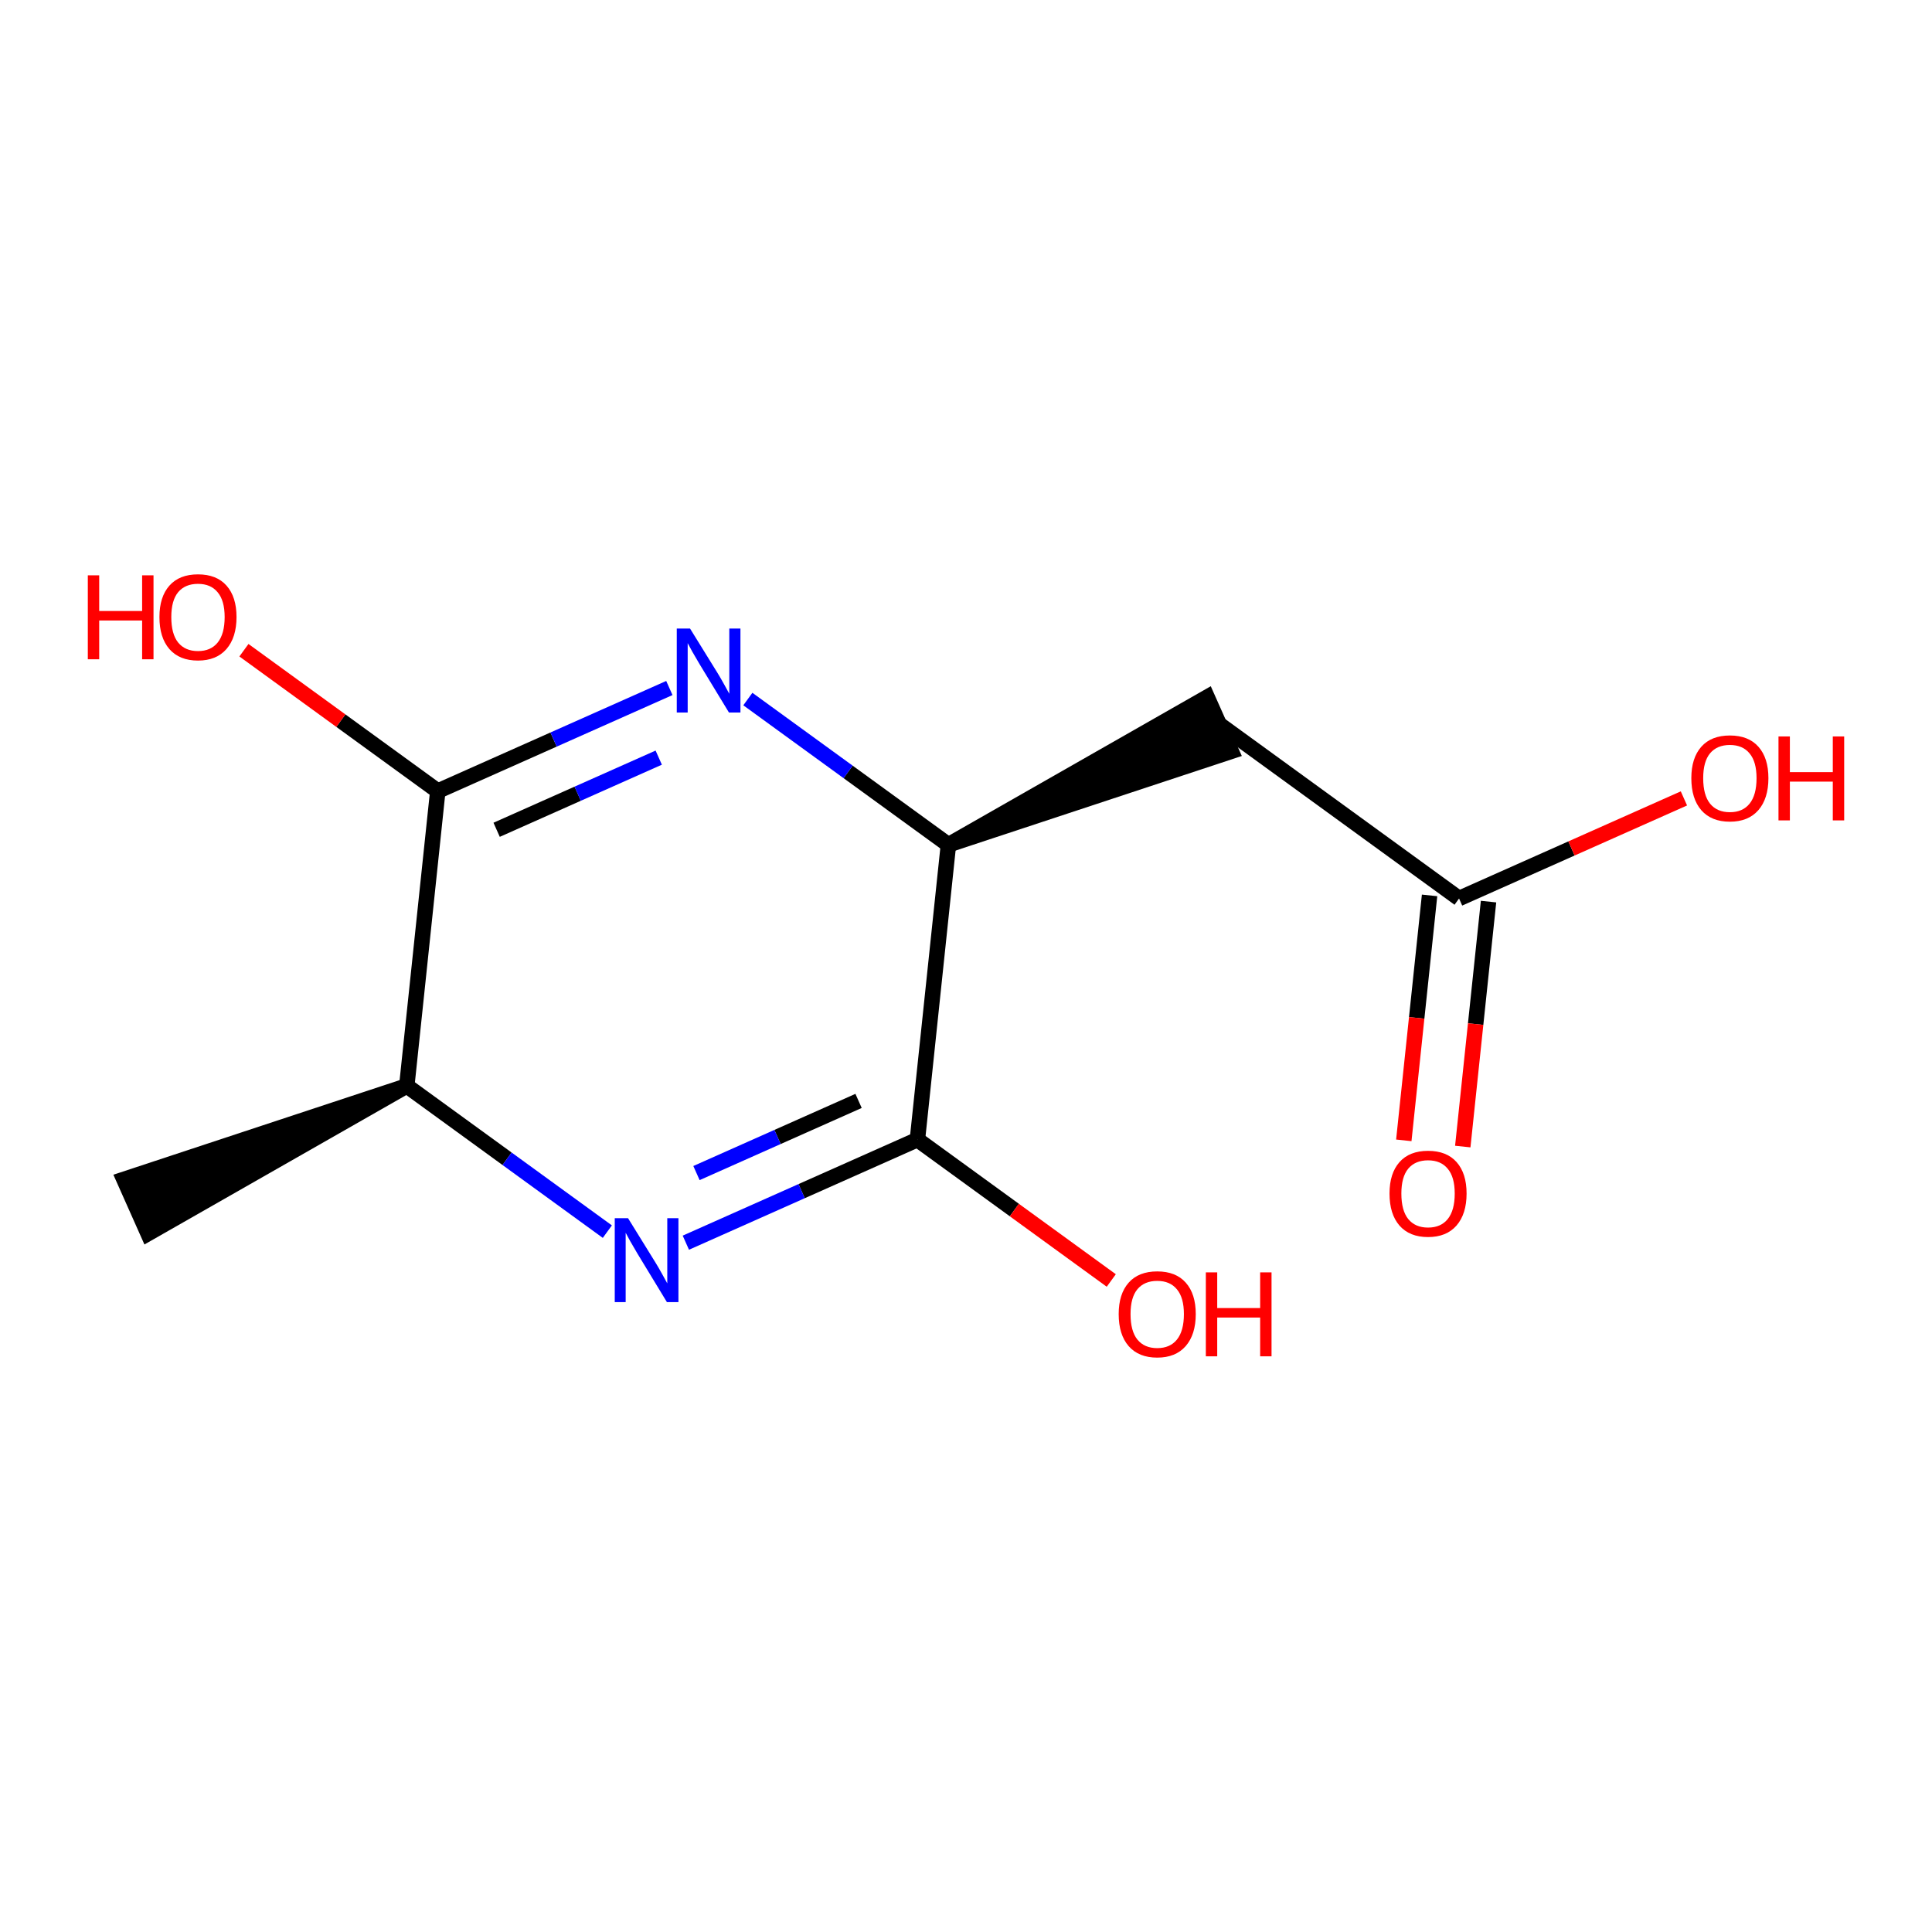 <?xml version='1.0' encoding='iso-8859-1'?>
<svg version='1.1' baseProfile='full'
              xmlns='http://www.w3.org/2000/svg'
                      xmlns:rdkit='http://www.rdkit.org/xml'
                      xmlns:xlink='http://www.w3.org/1999/xlink'
                  xml:space='preserve'
width='250px' height='250px' viewBox='0 0 250 250'>
<!-- END OF HEADER -->
<rect style='opacity:1.0;fill:#FFFFFF;stroke:none' width='250' height='250' x='0' y='0'> </rect>
<path class='bond-0 atom-2 atom-0' d='M 52.637,140.515 L 16.033,152.61 L 19.153,159.619 Z' style='fill:#000000;fill-rule:evenodd;fill-opacity:1;stroke:#000000;stroke-width:2.0px;stroke-linecap:butt;stroke-linejoin:miter;stroke-opacity:1;' />
<path class='bond-1 atom-3 atom-1' d='M 122.725,109.316 L 159.329,97.221 L 156.209,90.212 Z' style='fill:#000000;fill-rule:evenodd;fill-opacity:1;stroke:#000000;stroke-width:2.0px;stroke-linecap:butt;stroke-linejoin:miter;stroke-opacity:1;' />
<path class='bond-2 atom-1 atom-4' d='M 157.769,93.716 L 188.801,116.266' style='fill:none;fill-rule:evenodd;stroke:#000000;stroke-width:2.0px;stroke-linecap:butt;stroke-linejoin:miter;stroke-opacity:1' />
<path class='bond-3 atom-2 atom-5' d='M 52.637,140.515 L 56.65,102.366' style='fill:none;fill-rule:evenodd;stroke:#000000;stroke-width:2.0px;stroke-linecap:butt;stroke-linejoin:miter;stroke-opacity:1' />
<path class='bond-4 atom-2 atom-7' d='M 52.637,140.515 L 65.614,149.945' style='fill:none;fill-rule:evenodd;stroke:#000000;stroke-width:2.0px;stroke-linecap:butt;stroke-linejoin:miter;stroke-opacity:1' />
<path class='bond-4 atom-2 atom-7' d='M 65.614,149.945 L 78.59,159.374' style='fill:none;fill-rule:evenodd;stroke:#0000FF;stroke-width:2.0px;stroke-linecap:butt;stroke-linejoin:miter;stroke-opacity:1' />
<path class='bond-5 atom-3 atom-6' d='M 122.725,109.316 L 118.713,147.465' style='fill:none;fill-rule:evenodd;stroke:#000000;stroke-width:2.0px;stroke-linecap:butt;stroke-linejoin:miter;stroke-opacity:1' />
<path class='bond-6 atom-3 atom-8' d='M 122.725,109.316 L 109.749,99.887' style='fill:none;fill-rule:evenodd;stroke:#000000;stroke-width:2.0px;stroke-linecap:butt;stroke-linejoin:miter;stroke-opacity:1' />
<path class='bond-6 atom-3 atom-8' d='M 109.749,99.887 L 96.772,90.457' style='fill:none;fill-rule:evenodd;stroke:#0000FF;stroke-width:2.0px;stroke-linecap:butt;stroke-linejoin:miter;stroke-opacity:1' />
<path class='bond-7 atom-4 atom-9' d='M 184.986,115.864 L 183.319,131.713' style='fill:none;fill-rule:evenodd;stroke:#000000;stroke-width:2.0px;stroke-linecap:butt;stroke-linejoin:miter;stroke-opacity:1' />
<path class='bond-7 atom-4 atom-9' d='M 183.319,131.713 L 181.652,147.561' style='fill:none;fill-rule:evenodd;stroke:#FF0000;stroke-width:2.0px;stroke-linecap:butt;stroke-linejoin:miter;stroke-opacity:1' />
<path class='bond-7 atom-4 atom-9' d='M 192.616,116.667 L 190.949,132.515' style='fill:none;fill-rule:evenodd;stroke:#000000;stroke-width:2.0px;stroke-linecap:butt;stroke-linejoin:miter;stroke-opacity:1' />
<path class='bond-7 atom-4 atom-9' d='M 190.949,132.515 L 189.282,148.364' style='fill:none;fill-rule:evenodd;stroke:#FF0000;stroke-width:2.0px;stroke-linecap:butt;stroke-linejoin:miter;stroke-opacity:1' />
<path class='bond-8 atom-4 atom-10' d='M 188.801,116.266 L 203.35,109.789' style='fill:none;fill-rule:evenodd;stroke:#000000;stroke-width:2.0px;stroke-linecap:butt;stroke-linejoin:miter;stroke-opacity:1' />
<path class='bond-8 atom-4 atom-10' d='M 203.35,109.789 L 217.899,103.313' style='fill:none;fill-rule:evenodd;stroke:#FF0000;stroke-width:2.0px;stroke-linecap:butt;stroke-linejoin:miter;stroke-opacity:1' />
<path class='bond-9 atom-5 atom-8' d='M 56.65,102.366 L 71.632,95.697' style='fill:none;fill-rule:evenodd;stroke:#000000;stroke-width:2.0px;stroke-linecap:butt;stroke-linejoin:miter;stroke-opacity:1' />
<path class='bond-9 atom-5 atom-8' d='M 71.632,95.697 L 86.615,89.028' style='fill:none;fill-rule:evenodd;stroke:#0000FF;stroke-width:2.0px;stroke-linecap:butt;stroke-linejoin:miter;stroke-opacity:1' />
<path class='bond-9 atom-5 atom-8' d='M 64.264,107.374 L 74.752,102.706' style='fill:none;fill-rule:evenodd;stroke:#000000;stroke-width:2.0px;stroke-linecap:butt;stroke-linejoin:miter;stroke-opacity:1' />
<path class='bond-9 atom-5 atom-8' d='M 74.752,102.706 L 85.24,98.037' style='fill:none;fill-rule:evenodd;stroke:#0000FF;stroke-width:2.0px;stroke-linecap:butt;stroke-linejoin:miter;stroke-opacity:1' />
<path class='bond-10 atom-5 atom-11' d='M 56.65,102.366 L 44.107,93.252' style='fill:none;fill-rule:evenodd;stroke:#000000;stroke-width:2.0px;stroke-linecap:butt;stroke-linejoin:miter;stroke-opacity:1' />
<path class='bond-10 atom-5 atom-11' d='M 44.107,93.252 L 31.564,84.138' style='fill:none;fill-rule:evenodd;stroke:#FF0000;stroke-width:2.0px;stroke-linecap:butt;stroke-linejoin:miter;stroke-opacity:1' />
<path class='bond-11 atom-6 atom-7' d='M 118.713,147.465 L 103.73,154.134' style='fill:none;fill-rule:evenodd;stroke:#000000;stroke-width:2.0px;stroke-linecap:butt;stroke-linejoin:miter;stroke-opacity:1' />
<path class='bond-11 atom-6 atom-7' d='M 103.73,154.134 L 88.748,160.804' style='fill:none;fill-rule:evenodd;stroke:#0000FF;stroke-width:2.0px;stroke-linecap:butt;stroke-linejoin:miter;stroke-opacity:1' />
<path class='bond-11 atom-6 atom-7' d='M 111.098,142.457 L 100.61,147.125' style='fill:none;fill-rule:evenodd;stroke:#000000;stroke-width:2.0px;stroke-linecap:butt;stroke-linejoin:miter;stroke-opacity:1' />
<path class='bond-11 atom-6 atom-7' d='M 100.61,147.125 L 90.123,151.794' style='fill:none;fill-rule:evenodd;stroke:#0000FF;stroke-width:2.0px;stroke-linecap:butt;stroke-linejoin:miter;stroke-opacity:1' />
<path class='bond-12 atom-6 atom-12' d='M 118.713,147.465 L 131.256,156.579' style='fill:none;fill-rule:evenodd;stroke:#000000;stroke-width:2.0px;stroke-linecap:butt;stroke-linejoin:miter;stroke-opacity:1' />
<path class='bond-12 atom-6 atom-12' d='M 131.256,156.579 L 143.799,165.694' style='fill:none;fill-rule:evenodd;stroke:#FF0000;stroke-width:2.0px;stroke-linecap:butt;stroke-linejoin:miter;stroke-opacity:1' />
<path  class='atom-7' d='M 81.268 157.633
L 84.827 163.387
Q 85.18 163.954, 85.748 164.982
Q 86.316 166.01, 86.346 166.072
L 86.346 157.633
L 87.789 157.633
L 87.789 168.496
L 86.3 168.496
L 82.48 162.205
Q 82.035 161.469, 81.559 160.625
Q 81.099 159.781, 80.961 159.52
L 80.961 168.496
L 79.549 168.496
L 79.549 157.633
L 81.268 157.633
' fill='#0000FF'/>
<path  class='atom-8' d='M 89.292 81.335
L 92.852 87.089
Q 93.205 87.657, 93.773 88.685
Q 94.34 89.713, 94.371 89.774
L 94.371 81.335
L 95.813 81.335
L 95.813 92.198
L 94.325 92.198
L 90.504 85.907
Q 90.059 85.171, 89.584 84.327
Q 89.124 83.483, 88.986 83.222
L 88.986 92.198
L 87.574 92.198
L 87.574 81.335
L 89.292 81.335
' fill='#0000FF'/>
<path  class='atom-9' d='M 179.802 154.445
Q 179.802 151.837, 181.091 150.379
Q 182.38 148.921, 184.789 148.921
Q 187.198 148.921, 188.486 150.379
Q 189.775 151.837, 189.775 154.445
Q 189.775 157.084, 188.471 158.588
Q 187.167 160.076, 184.789 160.076
Q 182.395 160.076, 181.091 158.588
Q 179.802 157.1, 179.802 154.445
M 184.789 158.849
Q 186.446 158.849, 187.336 157.744
Q 188.241 156.624, 188.241 154.445
Q 188.241 152.312, 187.336 151.238
Q 186.446 150.149, 184.789 150.149
Q 183.131 150.149, 182.226 151.223
Q 181.336 152.297, 181.336 154.445
Q 181.336 156.639, 182.226 157.744
Q 183.131 158.849, 184.789 158.849
' fill='#FF0000'/>
<path  class='atom-10' d='M 218.858 100.697
Q 218.858 98.088, 220.147 96.631
Q 221.436 95.173, 223.845 95.173
Q 226.254 95.173, 227.543 96.631
Q 228.832 98.088, 228.832 100.697
Q 228.832 103.336, 227.528 104.84
Q 226.223 106.328, 223.845 106.328
Q 221.451 106.328, 220.147 104.84
Q 218.858 103.351, 218.858 100.697
M 223.845 105.1
Q 225.502 105.1, 226.392 103.996
Q 227.297 102.876, 227.297 100.697
Q 227.297 98.564, 226.392 97.49
Q 225.502 96.401, 223.845 96.401
Q 222.188 96.401, 221.283 97.475
Q 220.393 98.549, 220.393 100.697
Q 220.393 102.891, 221.283 103.996
Q 222.188 105.1, 223.845 105.1
' fill='#FF0000'/>
<path  class='atom-10' d='M 230.136 95.296
L 231.609 95.296
L 231.609 99.914
L 237.163 99.914
L 237.163 95.296
L 238.636 95.296
L 238.636 106.159
L 237.163 106.159
L 237.163 101.142
L 231.609 101.142
L 231.609 106.159
L 230.136 106.159
L 230.136 95.296
' fill='#FF0000'/>
<path  class='atom-11' d='M 11.364 74.447
L 12.837 74.447
L 12.837 79.065
L 18.391 79.065
L 18.391 74.447
L 19.864 74.447
L 19.864 85.31
L 18.391 85.31
L 18.391 80.293
L 12.837 80.293
L 12.837 85.31
L 11.364 85.31
L 11.364 74.447
' fill='#FF0000'/>
<path  class='atom-11' d='M 20.631 79.848
Q 20.631 77.239, 21.92 75.782
Q 23.209 74.324, 25.618 74.324
Q 28.027 74.324, 29.316 75.782
Q 30.605 77.239, 30.605 79.848
Q 30.605 82.487, 29.3 83.991
Q 27.996 85.479, 25.618 85.479
Q 23.224 85.479, 21.92 83.991
Q 20.631 82.502, 20.631 79.848
M 25.618 84.251
Q 27.275 84.251, 28.165 83.147
Q 29.07 82.027, 29.07 79.848
Q 29.07 77.715, 28.165 76.641
Q 27.275 75.552, 25.618 75.552
Q 23.961 75.552, 23.055 76.626
Q 22.166 77.7, 22.166 79.848
Q 22.166 82.042, 23.055 83.147
Q 23.961 84.251, 25.618 84.251
' fill='#FF0000'/>
<path  class='atom-12' d='M 144.758 170.045
Q 144.758 167.436, 146.047 165.979
Q 147.336 164.521, 149.745 164.521
Q 152.154 164.521, 153.442 165.979
Q 154.731 167.436, 154.731 170.045
Q 154.731 172.684, 153.427 174.188
Q 152.123 175.676, 149.745 175.676
Q 147.351 175.676, 146.047 174.188
Q 144.758 172.699, 144.758 170.045
M 149.745 174.448
Q 151.402 174.448, 152.292 173.344
Q 153.197 172.224, 153.197 170.045
Q 153.197 167.912, 152.292 166.838
Q 151.402 165.749, 149.745 165.749
Q 148.087 165.749, 147.182 166.823
Q 146.292 167.897, 146.292 170.045
Q 146.292 172.239, 147.182 173.344
Q 148.087 174.448, 149.745 174.448
' fill='#FF0000'/>
<path  class='atom-12' d='M 156.035 164.644
L 157.508 164.644
L 157.508 169.262
L 163.063 169.262
L 163.063 164.644
L 164.536 164.644
L 164.536 175.507
L 163.063 175.507
L 163.063 170.49
L 157.508 170.49
L 157.508 175.507
L 156.035 175.507
L 156.035 164.644
' fill='#FF0000'/>
</svg>

